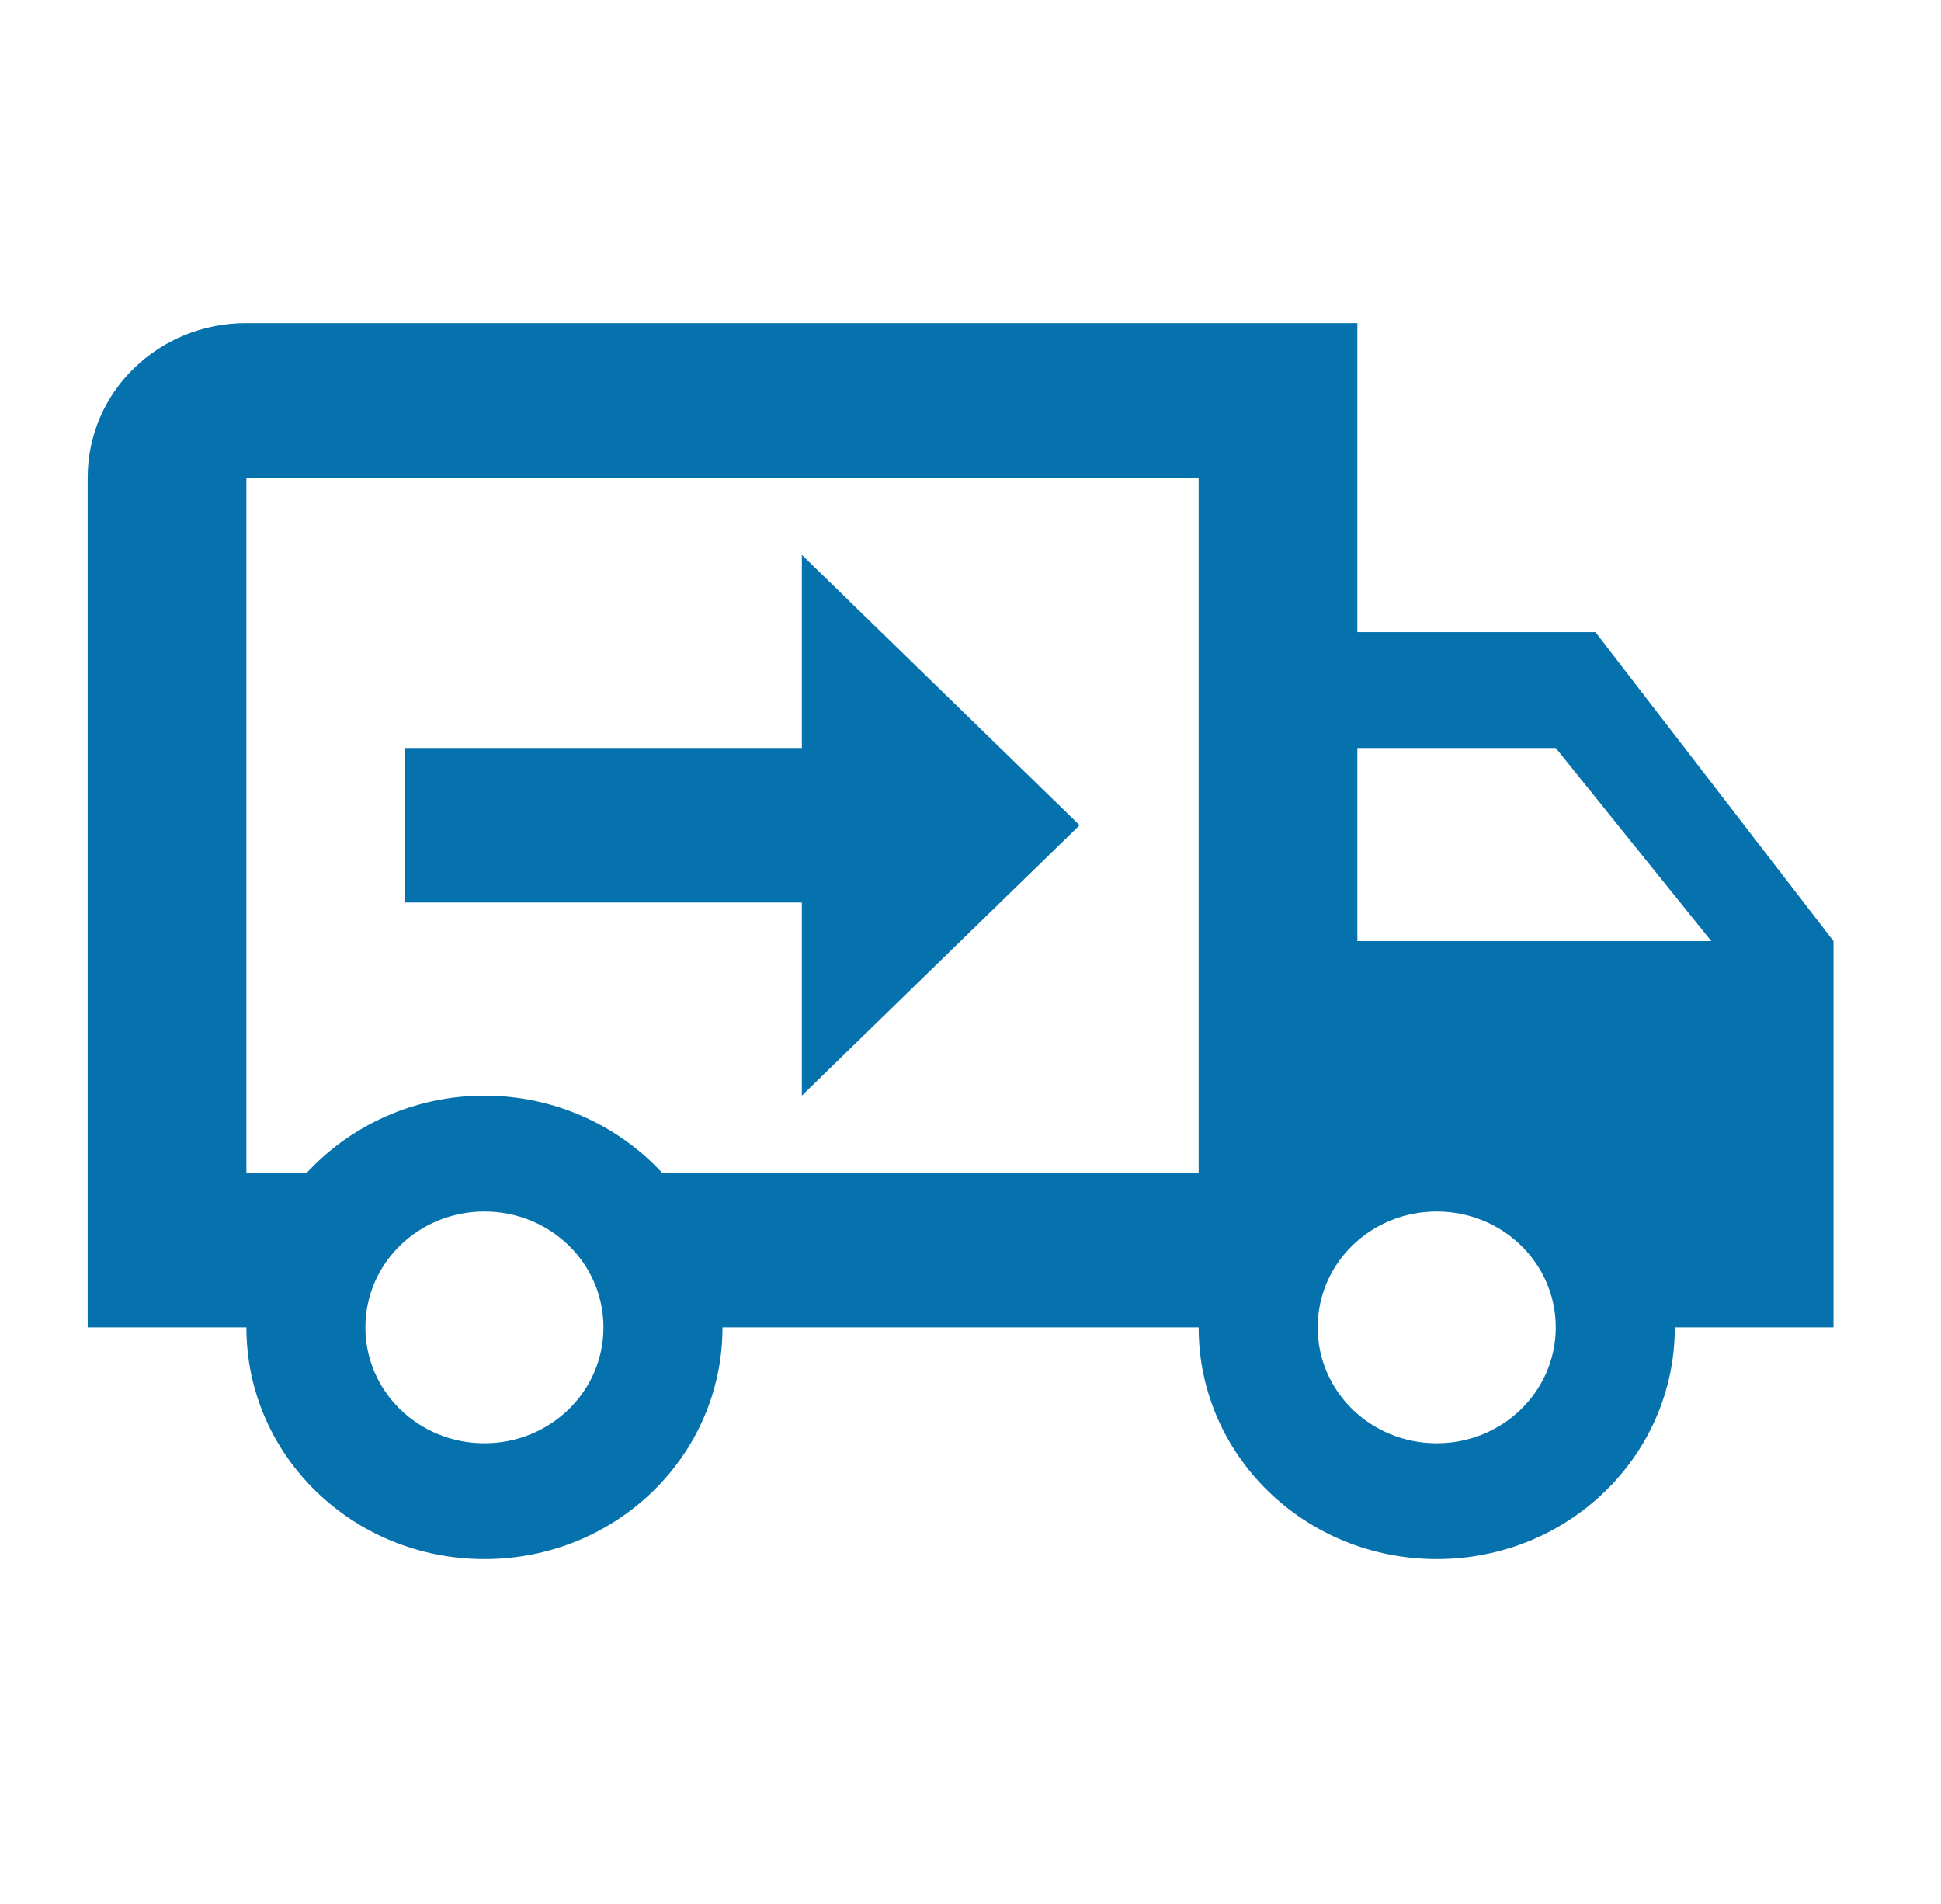 <svg width="52" height="51" viewBox="0 0 52 51" fill="none" xmlns="http://www.w3.org/2000/svg">
<path d="M38.49 38.66C40.254 38.66 41.679 37.273 41.679 35.556C41.679 33.838 40.254 32.452 38.49 32.452C36.725 32.452 35.301 33.838 35.301 35.556C35.301 37.273 36.725 38.66 38.49 38.66ZM41.679 20.036H36.364V25.209H45.846L41.679 20.036ZM12.978 38.66C14.743 38.66 16.167 37.273 16.167 35.556C16.167 33.838 14.743 32.452 12.978 32.452C11.214 32.452 9.789 33.838 9.789 35.556C9.789 37.273 11.214 38.66 12.978 38.66ZM42.742 16.932L49.12 25.209V35.556H44.868C44.868 38.991 42.019 41.763 38.49 41.763C34.961 41.763 32.112 38.991 32.112 35.556H19.356C19.356 38.991 16.508 41.763 12.978 41.763C9.449 41.763 6.601 38.991 6.601 35.556H2.349V12.794C2.349 10.497 4.241 8.655 6.601 8.655H36.364V16.932H42.742ZM6.601 12.794V31.417H8.216C9.386 30.155 11.086 29.348 12.978 29.348C14.87 29.348 16.571 30.155 17.741 31.417H32.112V12.794H6.601ZM21.482 14.863L28.923 22.105L21.482 29.348V24.175H10.852V20.036H21.482V14.863Z" fill="#0672AD"/>
</svg>
